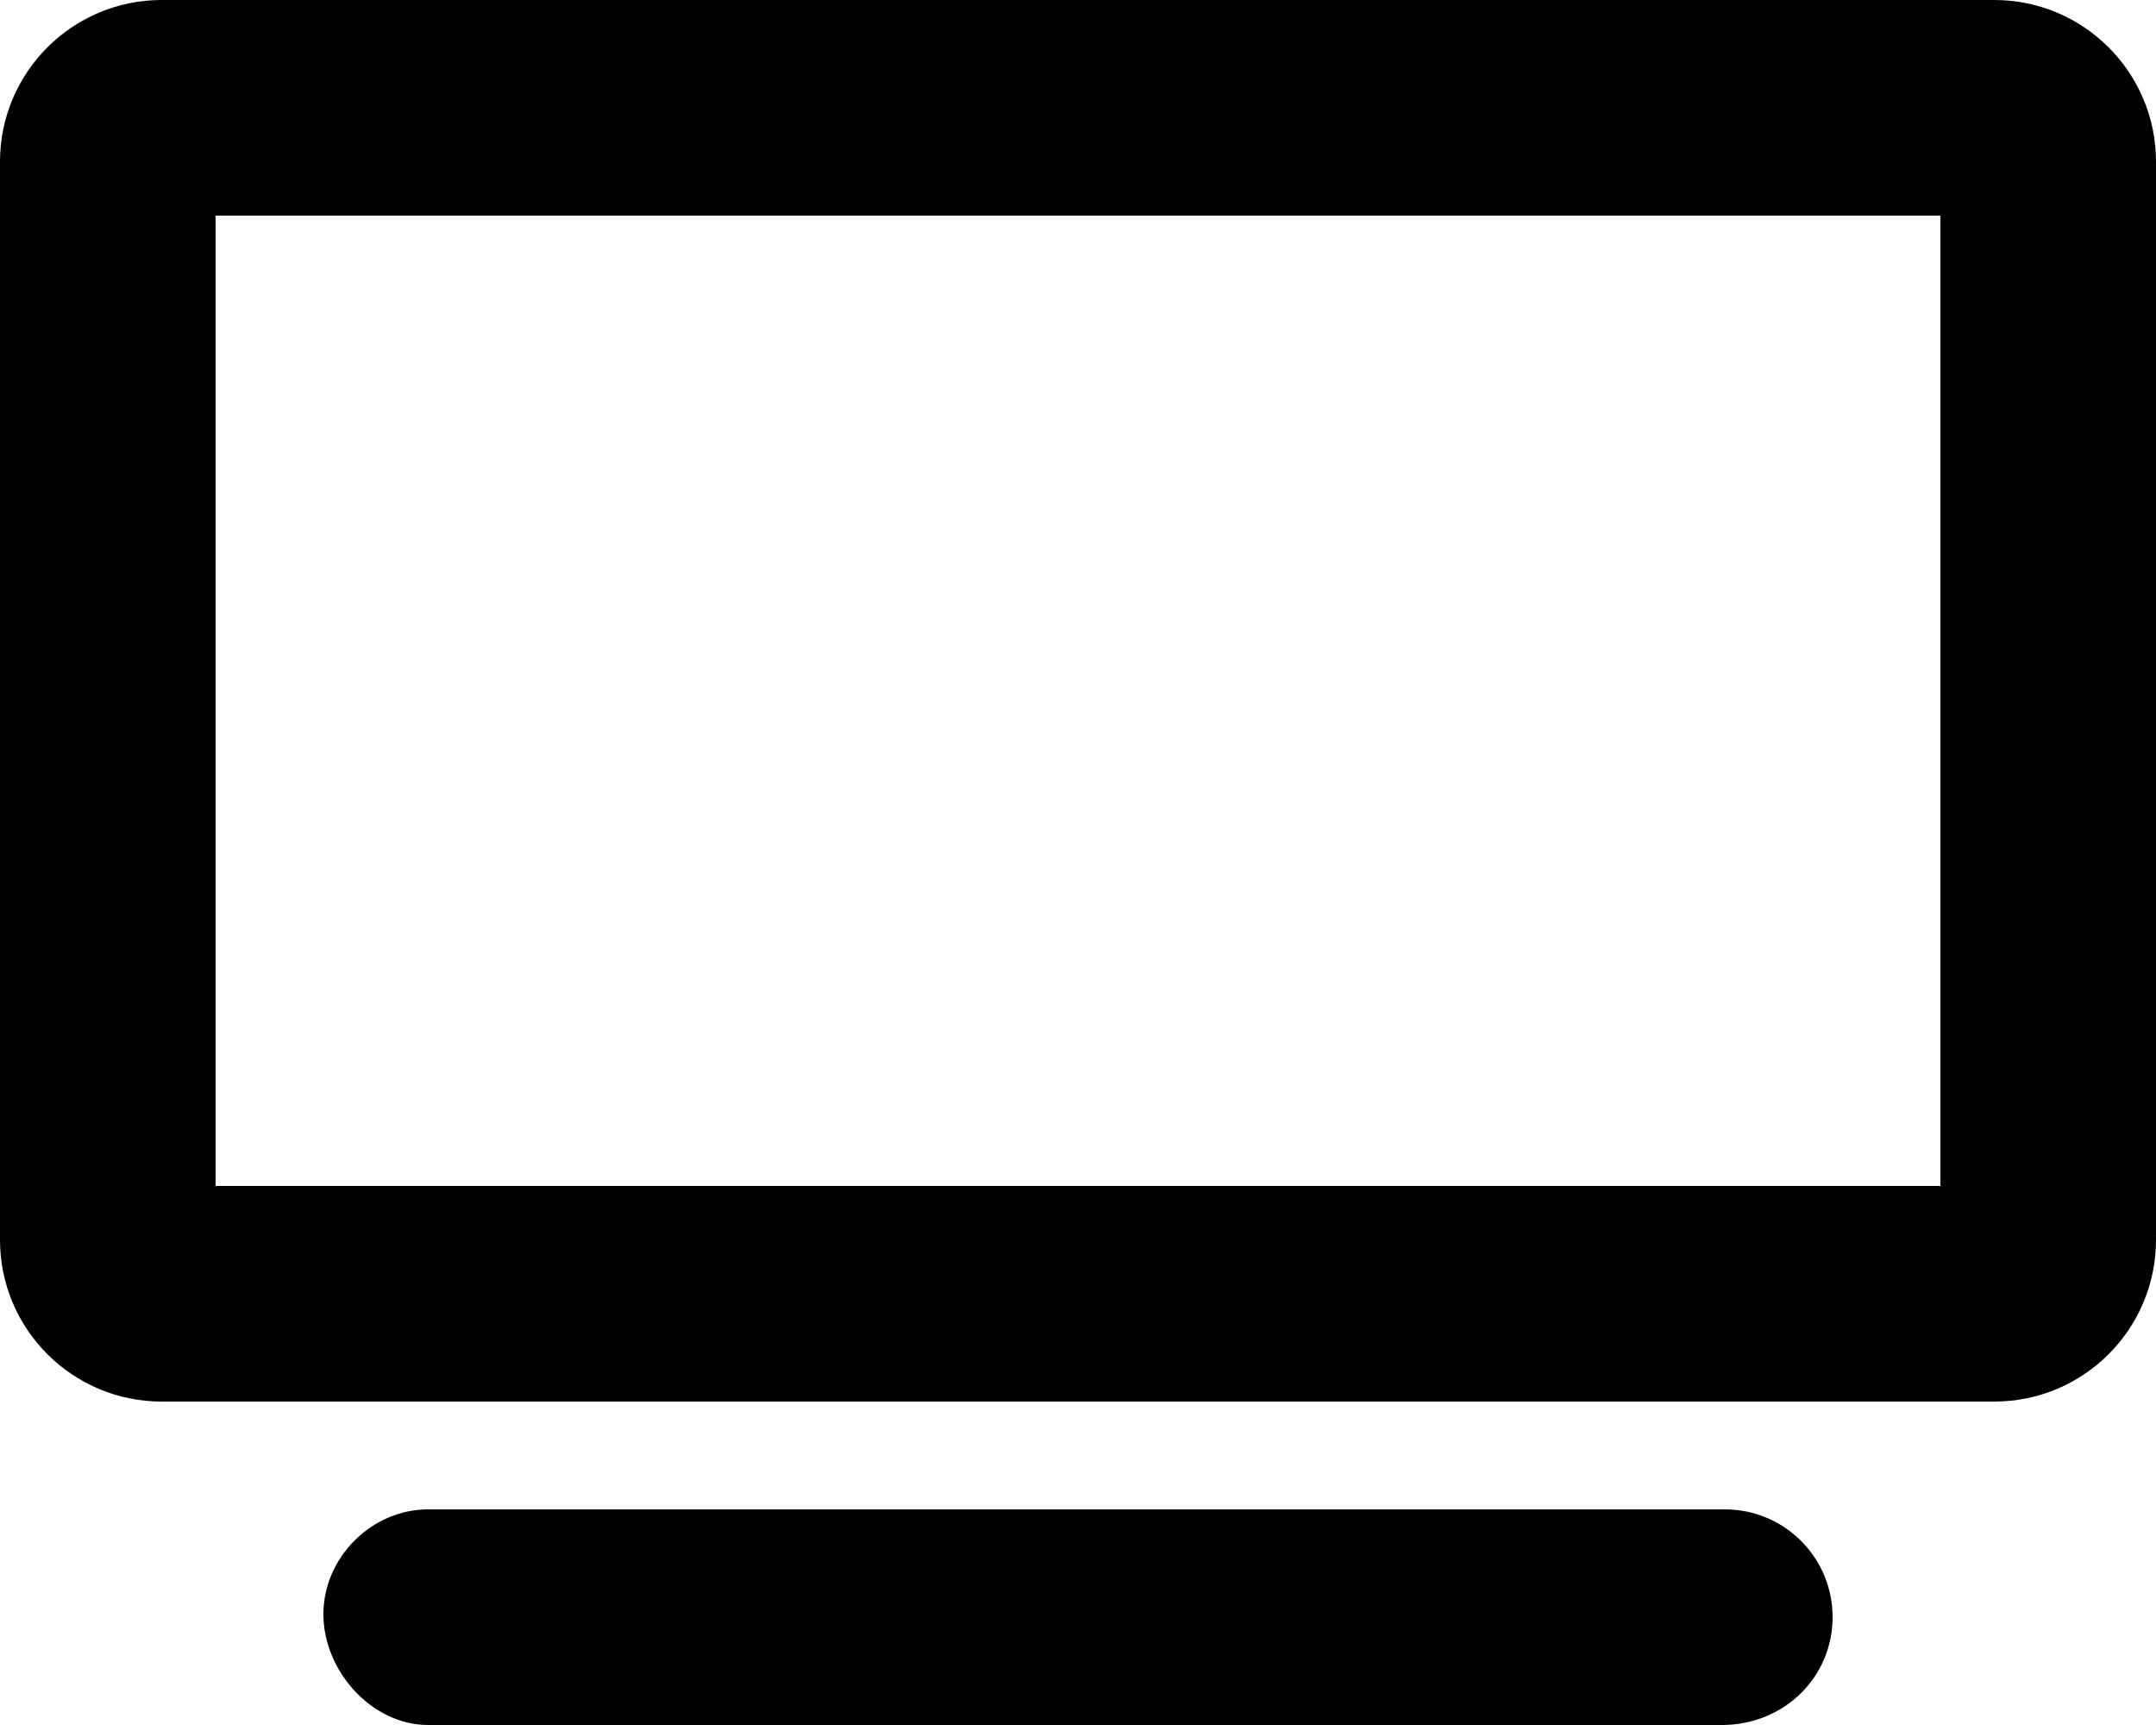 <svg aria-hidden="true" focusable="false" data-prefix="fas" data-icon="tv" class="svg-inline--fa fa-tv" role="img" xmlns="http://www.w3.org/2000/svg" viewBox="0 0 640 512"><path fill="currentColor" d="M512 448H127.1C110.3 448 96 462.3 96 479.1S110.3 512 127.1 512h384C529.7 512 544 497.7 544 480S529.7 448 512 448zM592 0h-544C21.5 0 0 21.5 0 48v320C0 394.5 21.5 416 48 416h544c26.5 0 48-21.5 48-48v-320C640 21.5 618.5 0 592 0zM576 352H64v-288h512V352z"></path></svg>
